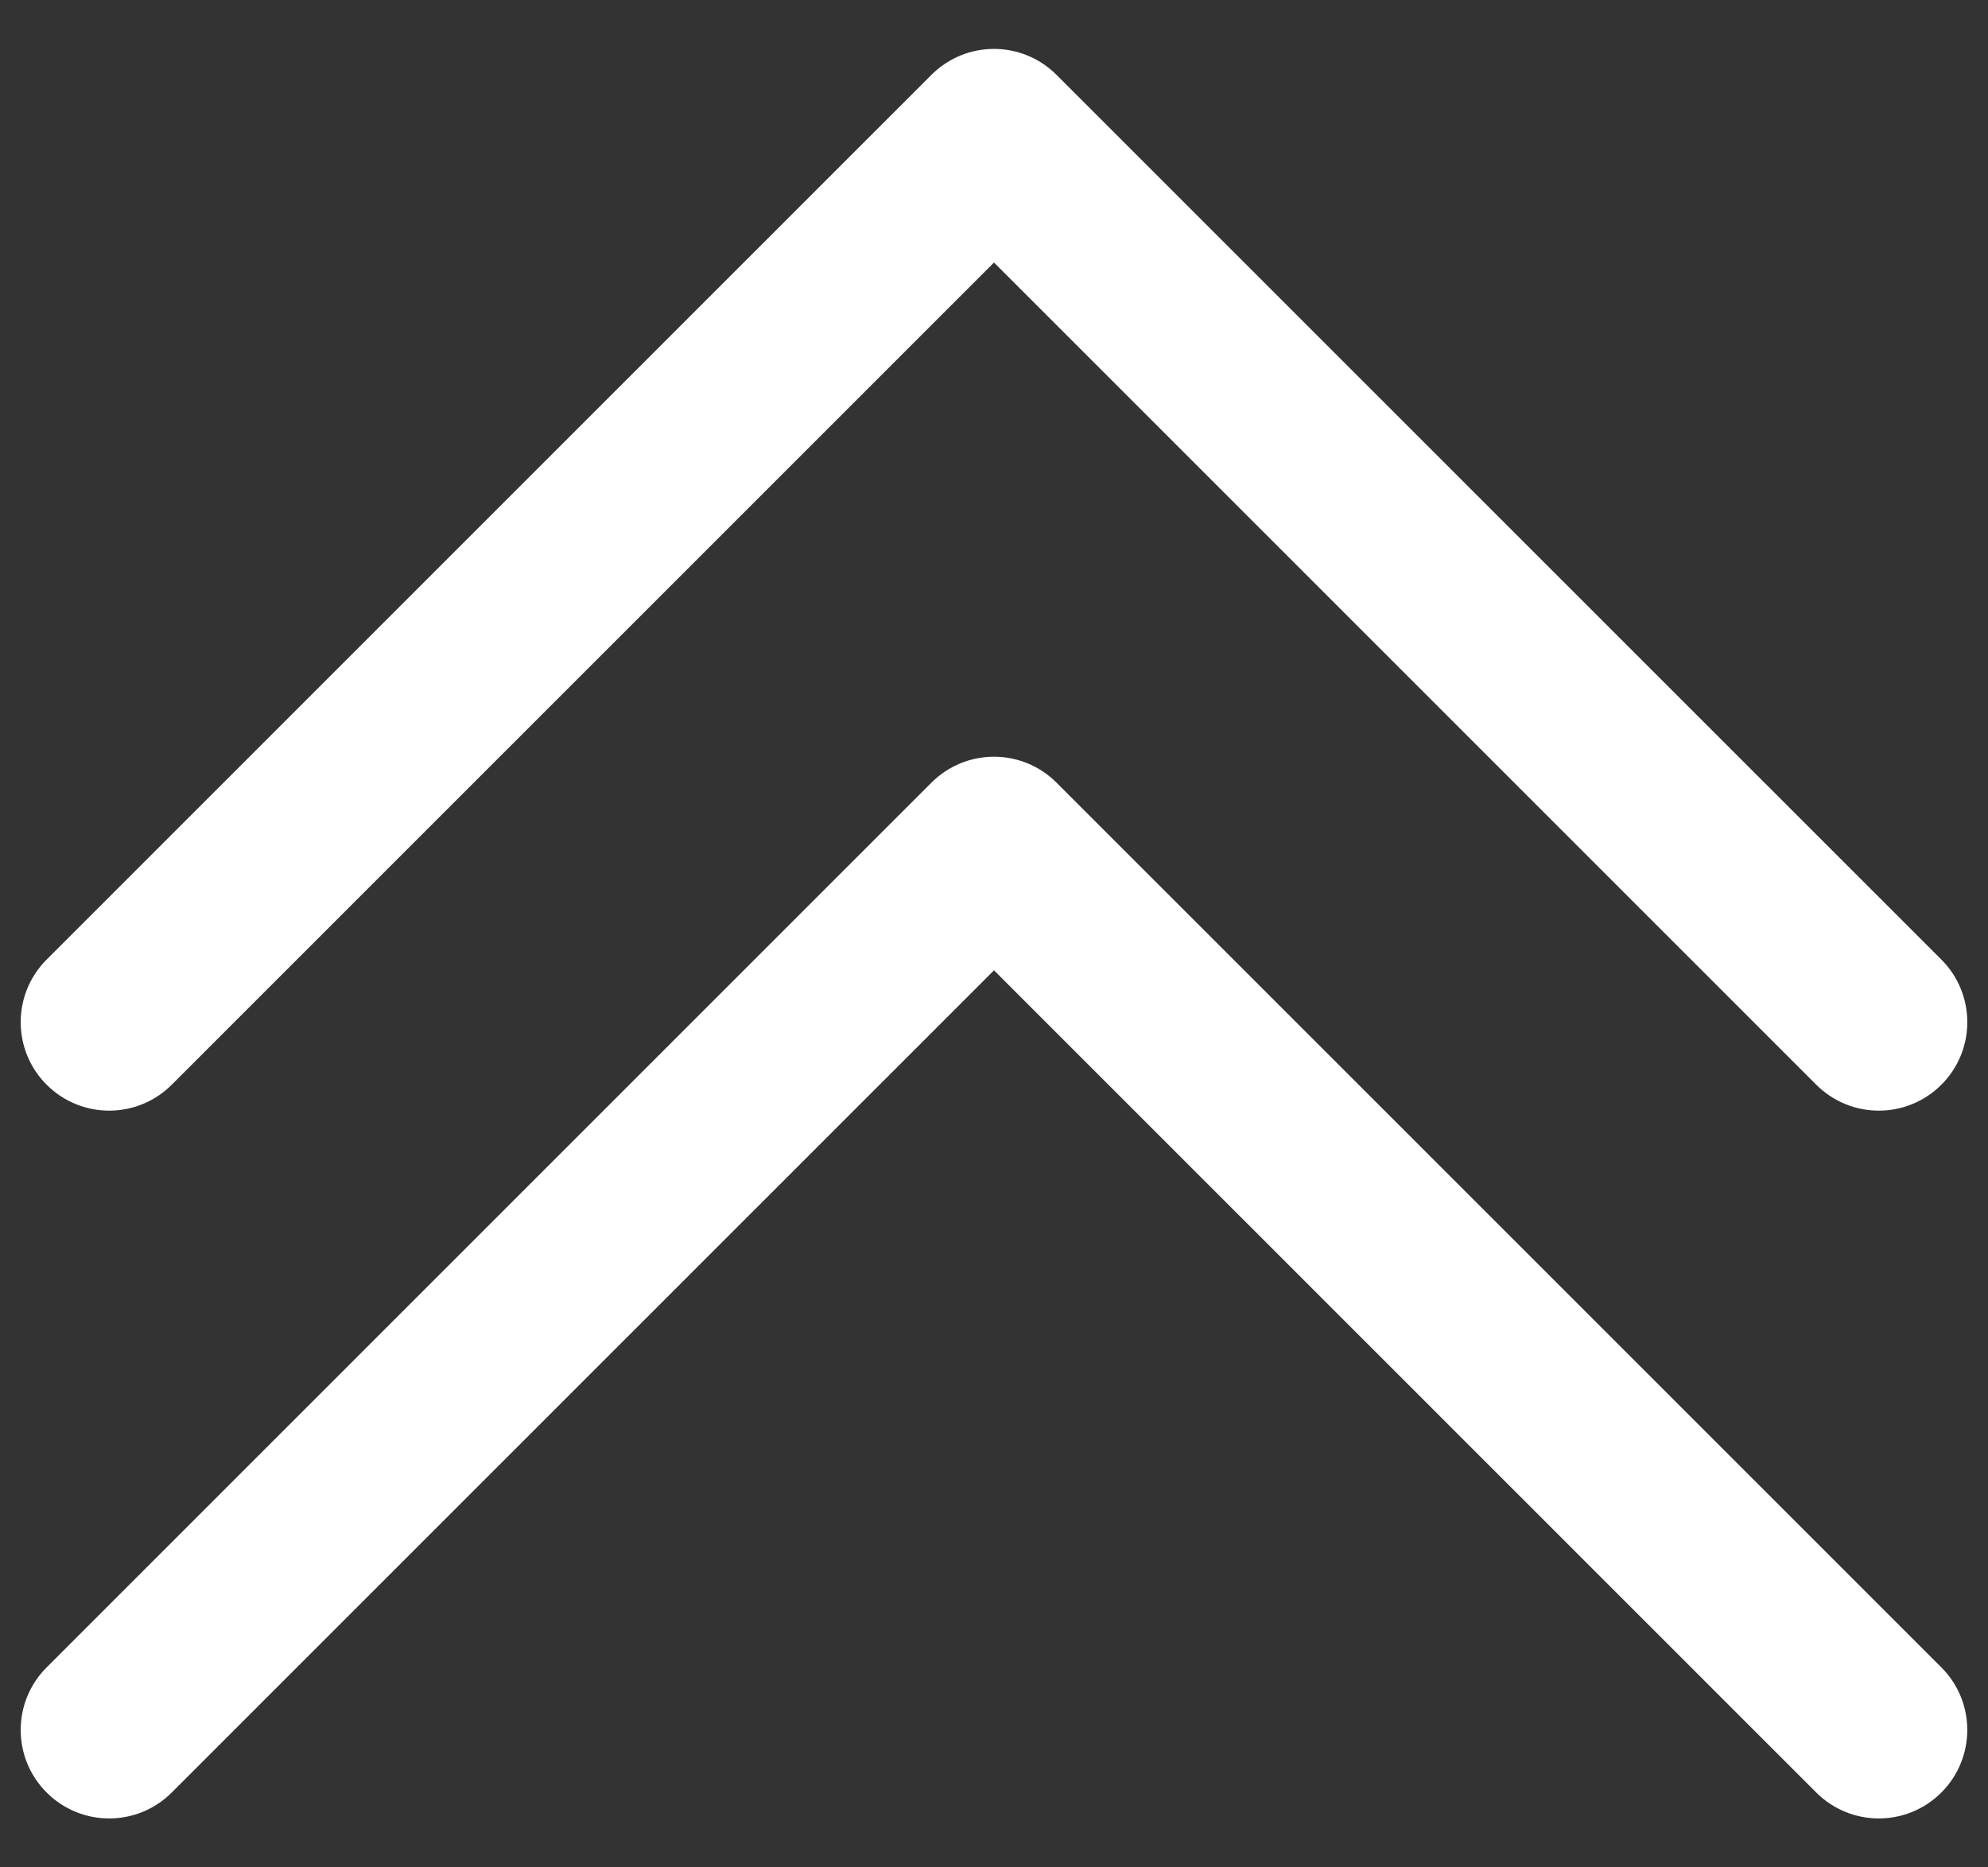 <svg width="33" height="31" viewBox="0 0 33 31" fill="none" xmlns="http://www.w3.org/2000/svg">
<rect x="0" y="0" width="33" height="31" fill="#333333" stroke="none"/>
<path d="M16.5 0.812C16.875 0.812 17.252 0.956 17.538 1.243L32.226 15.93C32.8 16.504 32.8 17.433 32.226 18.007C31.652 18.581 30.723 18.581 30.149 18.007L16.5 4.358L2.851 18.007C2.277 18.581 1.348 18.581 0.774 18.007C0.2 17.433 0.2 16.504 0.774 15.93L15.461 1.243C15.748 0.956 16.124 0.812 16.5 0.812ZM15.461 12.993L0.774 27.68C0.2 28.254 0.2 29.183 0.774 29.757C1.348 30.331 2.277 30.331 2.851 29.757L16.5 16.108L30.149 29.757C30.723 30.331 31.652 30.331 32.226 29.757C32.799 29.183 32.8 28.254 32.226 27.68L17.538 12.993C17.252 12.706 16.875 12.562 16.5 12.562C16.124 12.562 15.748 12.706 15.461 12.993Z" fill="#ffffff"/>
</svg>
